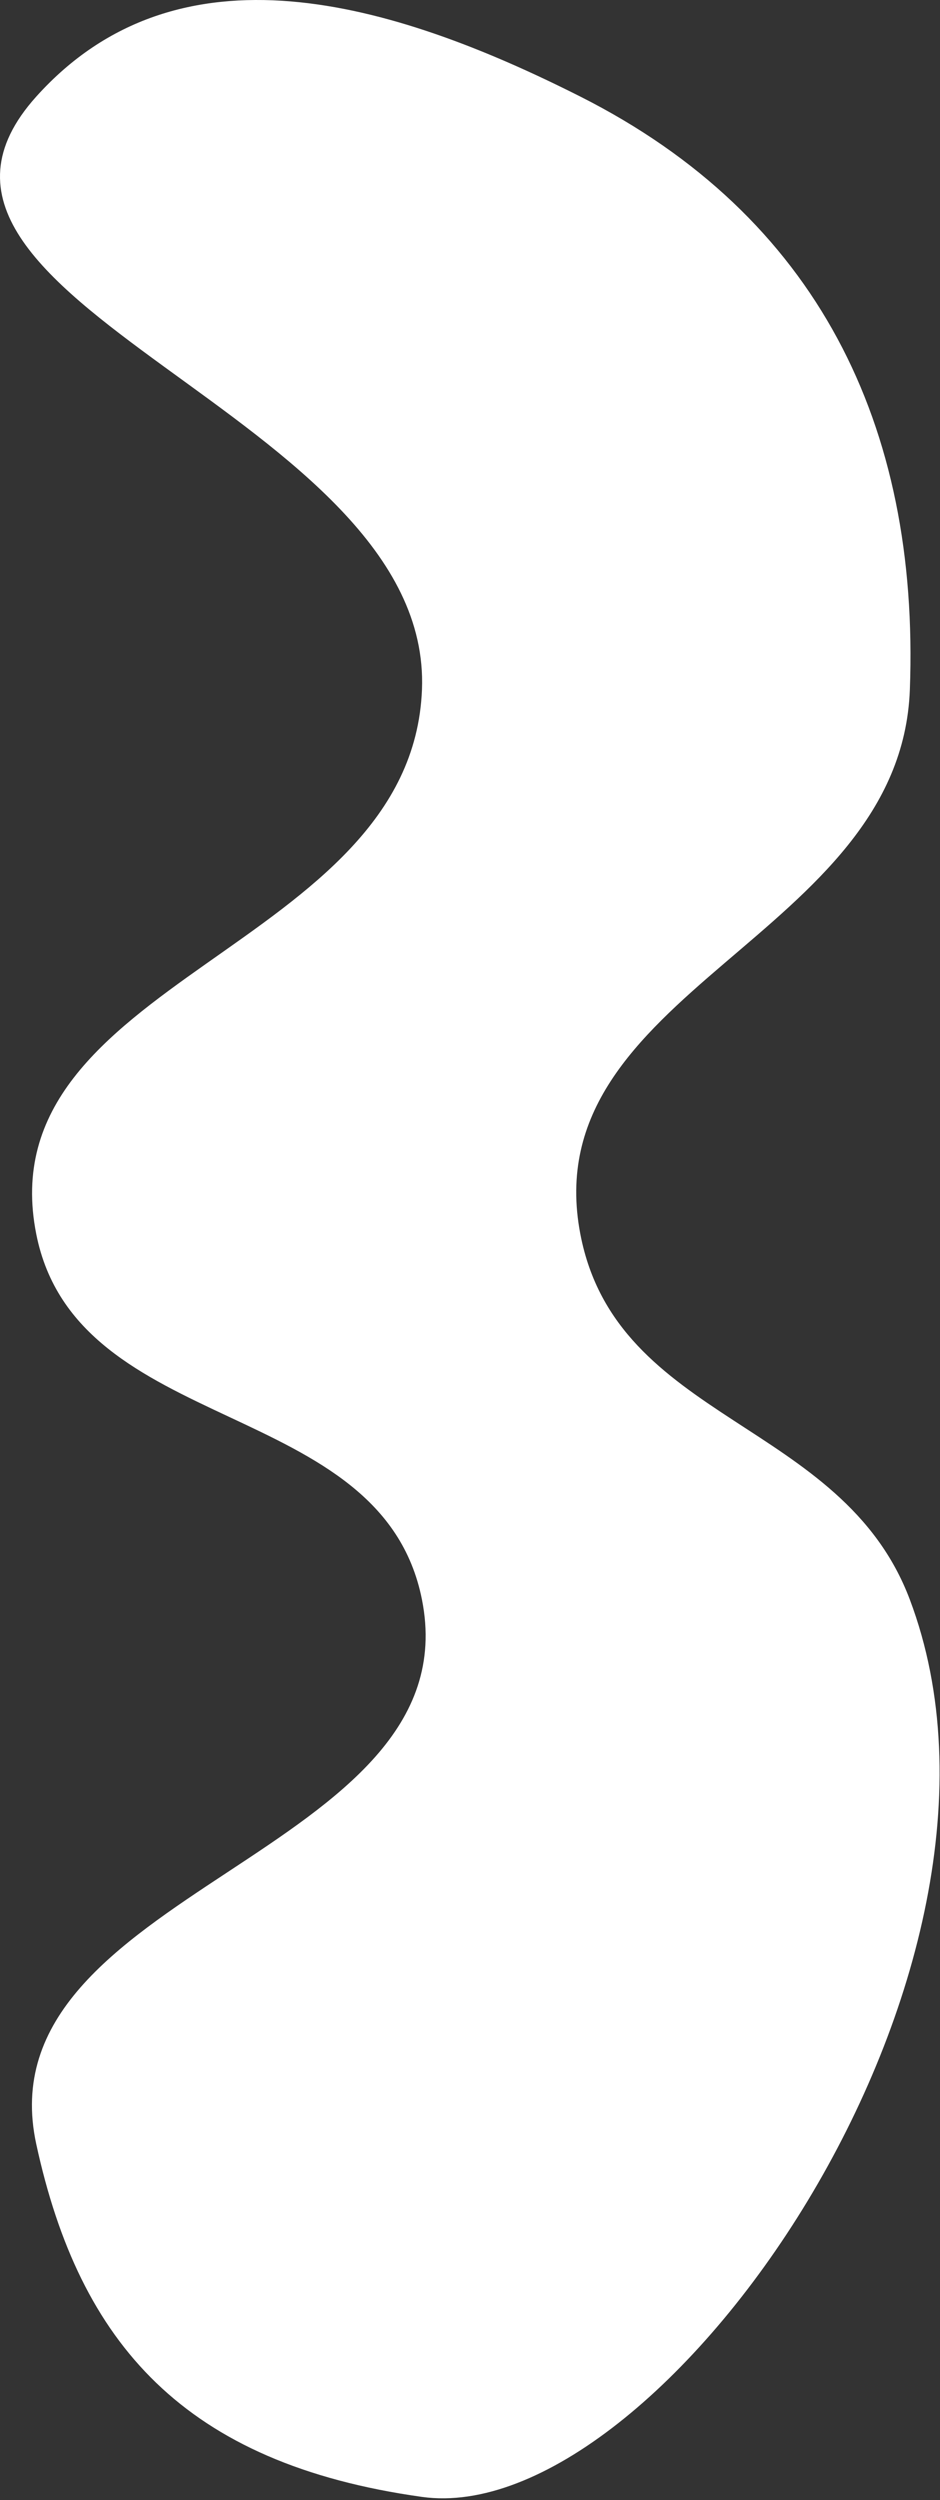 <svg xmlns="http://www.w3.org/2000/svg" width="184" height="489" viewBox="0 0 184 489" fill="none"><rect x="0" y="0" width="184" height="489" fill="#333333" stroke="none"/><path d="M82.599 134.892C84.745 80.884 -29.053 59.073 7.099 18.892C34.918 -12.026 76.467 0.157 113.599 18.892C159.875 42.241 180.021 83.095 178.099 134.892C176.296 183.483 104.444 193.638 113.599 241.392C120.68 278.325 164.835 277.704 178.099 312.892C205.621 385.904 129.102 494.892 82.599 488.392C36.097 481.892 15.569 458.427 7.099 419.392C-3.711 369.57 92.523 362.899 82.599 312.892C74.694 273.061 15.004 281.223 7.099 241.392C-2.825 191.386 80.575 185.834 82.599 134.892Z" fill="white"></path></svg>